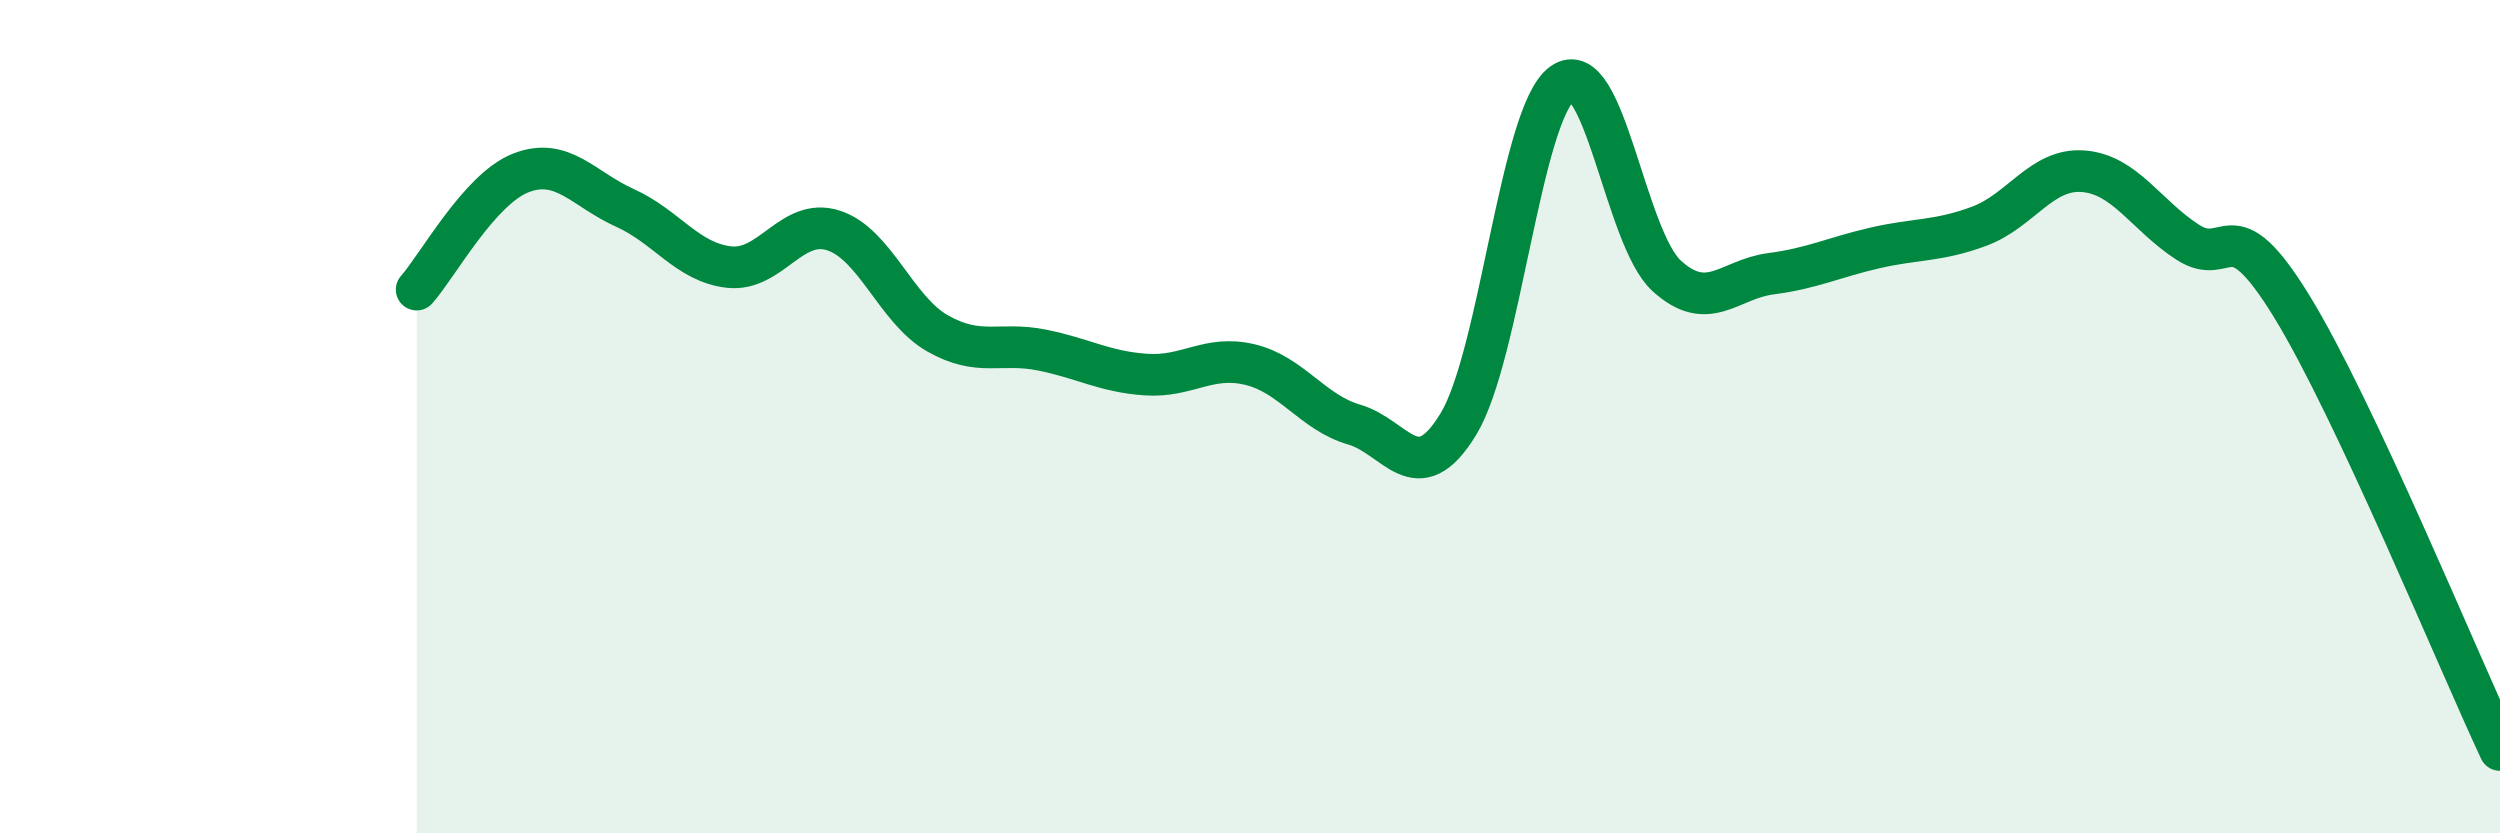 
    <svg width="60" height="20" viewBox="0 0 60 20" xmlns="http://www.w3.org/2000/svg">
      <path
        d="M 10,6.95 C 10.5,6.39 11.5,4.54 12.5,4.15 C 13.5,3.76 14,4.54 15,4.99 C 16,5.44 16.5,6.3 17.5,6.41 C 18.5,6.52 19,5.21 20,5.53 C 21,5.85 21.5,7.43 22.5,8 C 23.5,8.57 24,8.2 25,8.4 C 26,8.6 26.5,8.92 27.5,8.99 C 28.5,9.06 29,8.51 30,8.75 C 31,8.99 31.5,9.9 32.5,10.19 C 33.5,10.48 34,11.82 35,10.18 C 36,8.54 36.5,2.71 37.5,2 C 38.5,1.29 39,5.71 40,6.62 C 41,7.53 41.5,6.7 42.5,6.57 C 43.5,6.44 44,6.18 45,5.95 C 46,5.72 46.5,5.8 47.5,5.43 C 48.5,5.06 49,4.03 50,4.11 C 51,4.19 51.5,5.16 52.5,5.81 C 53.5,6.46 53.5,4.91 55,7.35 C 56.5,9.79 59,15.87 60,18L60 20L10 20Z"
        fill="#008740"
        opacity="0.1"
        stroke-linecap="round"
        stroke-linejoin="round"
      />
      <path
        d="M 10,6.95 C 10.5,6.39 11.5,4.54 12.5,4.15 C 13.5,3.76 14,4.54 15,4.99 C 16,5.44 16.5,6.3 17.5,6.41 C 18.5,6.52 19,5.21 20,5.53 C 21,5.85 21.5,7.43 22.5,8 C 23.5,8.57 24,8.2 25,8.4 C 26,8.6 26.5,8.92 27.5,8.99 C 28.5,9.06 29,8.51 30,8.75 C 31,8.99 31.5,9.9 32.5,10.19 C 33.5,10.48 34,11.82 35,10.18 C 36,8.54 36.5,2.71 37.5,2 C 38.5,1.29 39,5.71 40,6.62 C 41,7.53 41.5,6.7 42.5,6.57 C 43.5,6.44 44,6.18 45,5.95 C 46,5.72 46.5,5.8 47.5,5.43 C 48.5,5.06 49,4.03 50,4.11 C 51,4.19 51.5,5.16 52.5,5.81 C 53.5,6.46 53.5,4.91 55,7.35 C 56.5,9.79 59,15.87 60,18"
        stroke="#008740"
        stroke-width="1"
        fill="none"
        stroke-linecap="round"
        stroke-linejoin="round"
      />
    </svg>
  